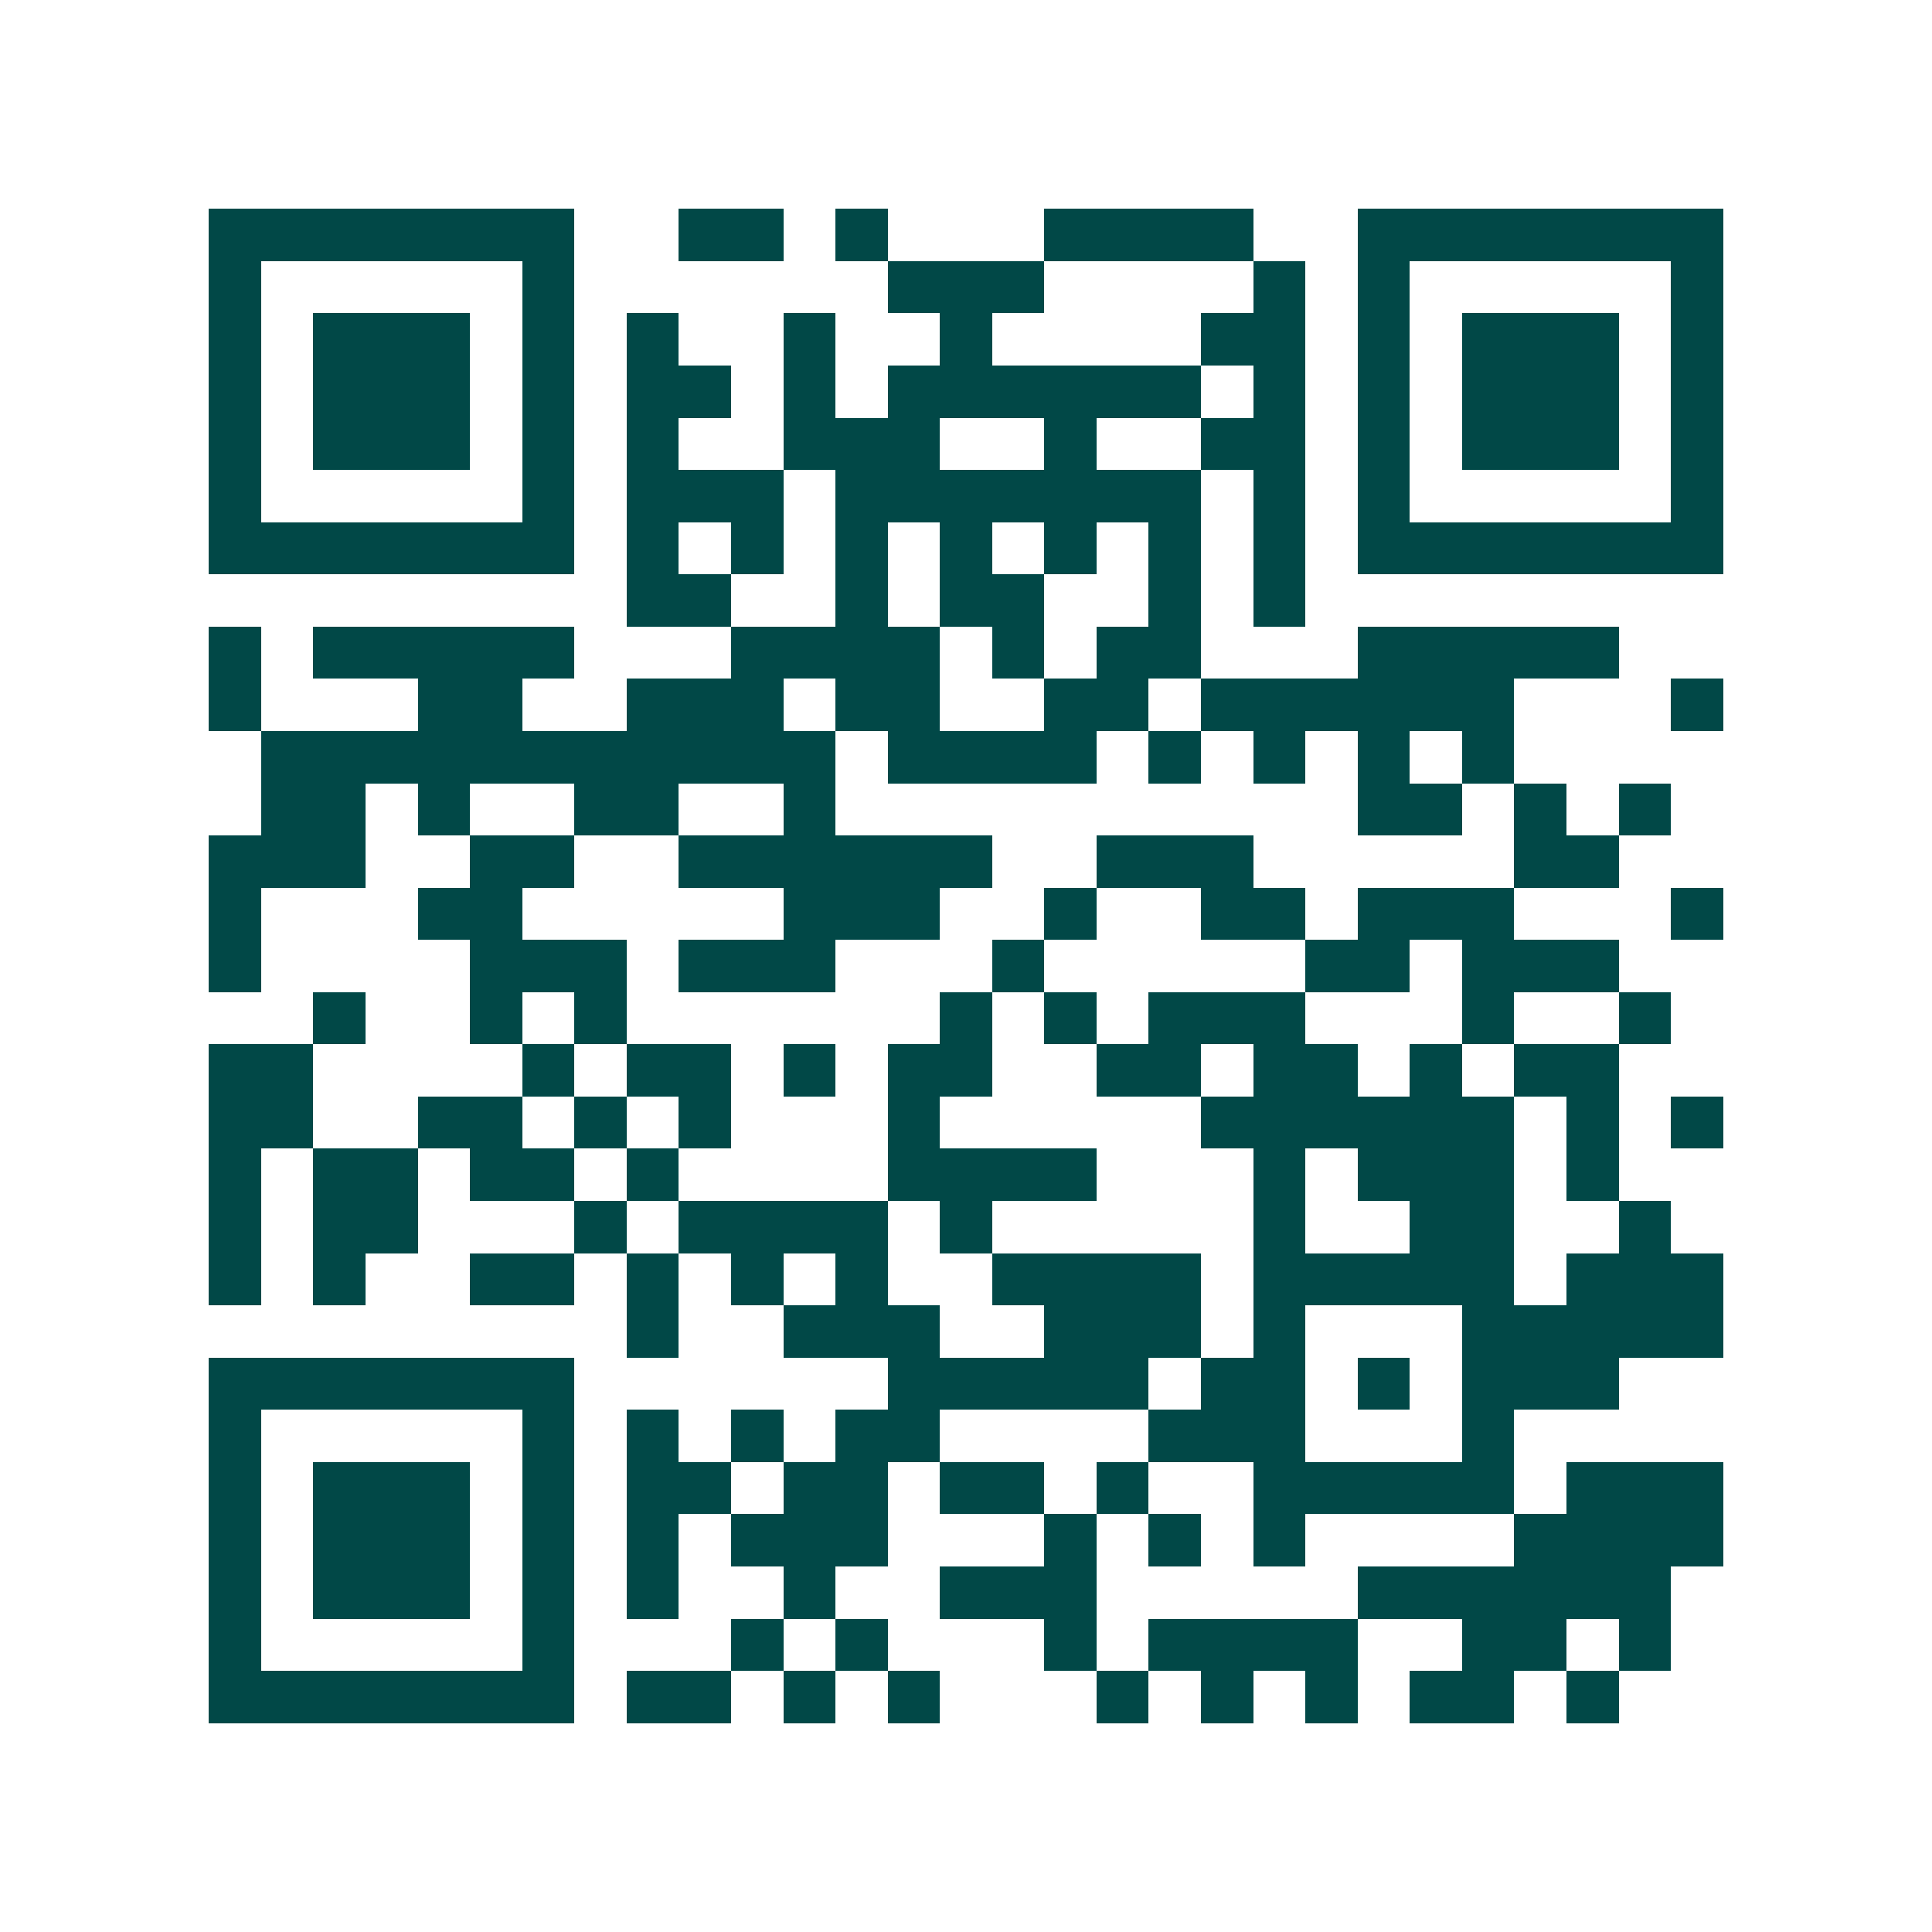 <svg xmlns="http://www.w3.org/2000/svg" width="200" height="200" viewBox="0 0 37 37" shape-rendering="crispEdges"><path fill="#ffffff" d="M0 0h37v37H0z"/><path stroke="#014847" d="M4 4.5h7m2 0h2m1 0h1m3 0h4m2 0h7M4 5.5h1m5 0h1m6 0h3m4 0h1m1 0h1m5 0h1M4 6.5h1m1 0h3m1 0h1m1 0h1m2 0h1m2 0h1m4 0h2m1 0h1m1 0h3m1 0h1M4 7.5h1m1 0h3m1 0h1m1 0h2m1 0h1m1 0h6m1 0h1m1 0h1m1 0h3m1 0h1M4 8.5h1m1 0h3m1 0h1m1 0h1m2 0h3m2 0h1m2 0h2m1 0h1m1 0h3m1 0h1M4 9.5h1m5 0h1m1 0h3m1 0h7m1 0h1m1 0h1m5 0h1M4 10.5h7m1 0h1m1 0h1m1 0h1m1 0h1m1 0h1m1 0h1m1 0h1m1 0h7M12 11.5h2m2 0h1m1 0h2m2 0h1m1 0h1M4 12.5h1m1 0h5m3 0h4m1 0h1m1 0h2m3 0h5M4 13.5h1m3 0h2m2 0h3m1 0h2m2 0h2m1 0h6m3 0h1M5 14.5h11m1 0h4m1 0h1m1 0h1m1 0h1m1 0h1M5 15.5h2m1 0h1m2 0h2m2 0h1m10 0h2m1 0h1m1 0h1M4 16.5h3m2 0h2m2 0h6m2 0h3m5 0h2M4 17.5h1m3 0h2m5 0h3m2 0h1m2 0h2m1 0h3m3 0h1M4 18.5h1m4 0h3m1 0h3m3 0h1m5 0h2m1 0h3M6 19.5h1m2 0h1m1 0h1m6 0h1m1 0h1m1 0h3m3 0h1m2 0h1M4 20.5h2m4 0h1m1 0h2m1 0h1m1 0h2m2 0h2m1 0h2m1 0h1m1 0h2M4 21.5h2m2 0h2m1 0h1m1 0h1m3 0h1m5 0h6m1 0h1m1 0h1M4 22.5h1m1 0h2m1 0h2m1 0h1m4 0h4m3 0h1m1 0h3m1 0h1M4 23.5h1m1 0h2m3 0h1m1 0h4m1 0h1m5 0h1m2 0h2m2 0h1M4 24.5h1m1 0h1m2 0h2m1 0h1m1 0h1m1 0h1m2 0h4m1 0h5m1 0h3M12 25.5h1m2 0h3m2 0h3m1 0h1m3 0h5M4 26.5h7m6 0h5m1 0h2m1 0h1m1 0h3M4 27.5h1m5 0h1m1 0h1m1 0h1m1 0h2m4 0h3m3 0h1M4 28.5h1m1 0h3m1 0h1m1 0h2m1 0h2m1 0h2m1 0h1m2 0h5m1 0h3M4 29.5h1m1 0h3m1 0h1m1 0h1m1 0h3m3 0h1m1 0h1m1 0h1m4 0h4M4 30.5h1m1 0h3m1 0h1m1 0h1m2 0h1m2 0h3m5 0h6M4 31.5h1m5 0h1m3 0h1m1 0h1m3 0h1m1 0h4m2 0h2m1 0h1M4 32.5h7m1 0h2m1 0h1m1 0h1m3 0h1m1 0h1m1 0h1m1 0h2m1 0h1"/></svg>
